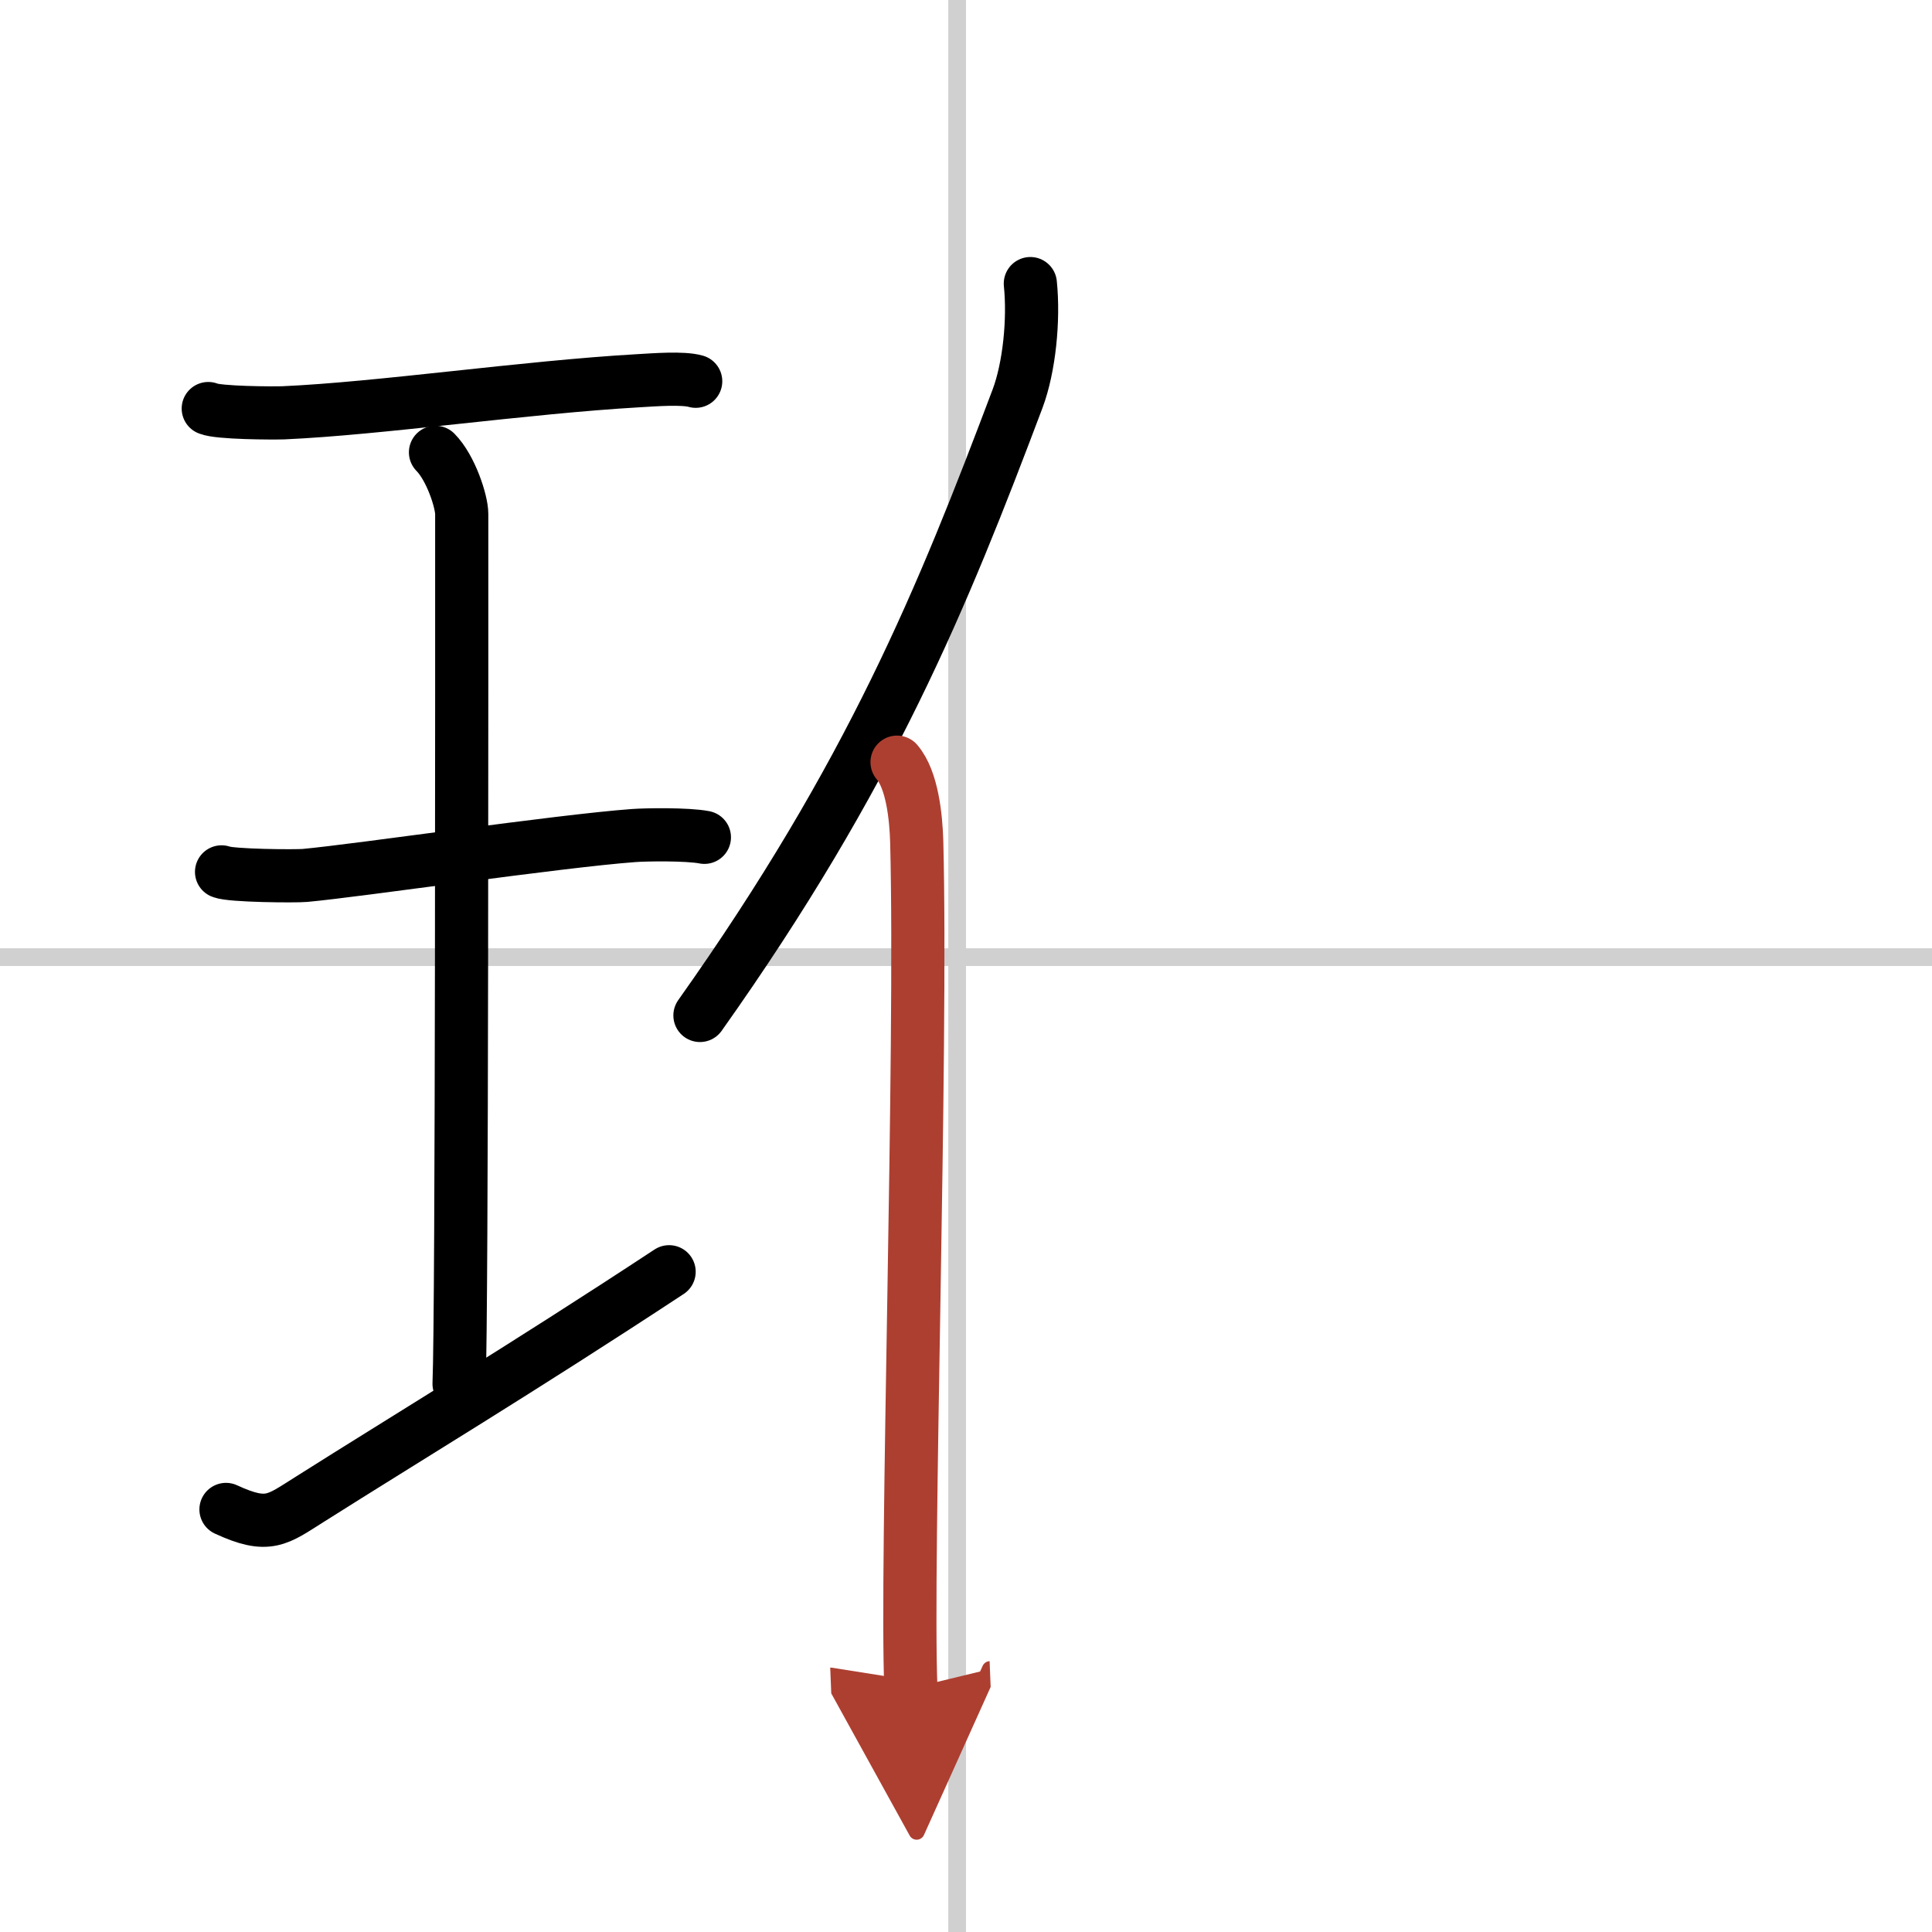 <svg width="400" height="400" viewBox="0 0 109 109" xmlns="http://www.w3.org/2000/svg"><defs><marker id="a" markerWidth="4" orient="auto" refX="1" refY="5" viewBox="0 0 10 10"><polyline points="0 0 10 5 0 10 1 5" fill="#ad3f31" stroke="#ad3f31"/></marker></defs><g fill="none" stroke="#000" stroke-linecap="round" stroke-linejoin="round" stroke-width="3"><rect width="100%" height="100%" fill="#fff" stroke="#fff"/><line x1="54" x2="54" y2="109" stroke="#d0d0d0" stroke-width="1"/><line x2="109" y1="54" y2="54" stroke="#d0d0d0" stroke-width="1"/><path d="m11.75 23.05c0.57 0.25 3.65 0.26 4.24 0.24 5.44-0.24 13.59-1.44 20.03-1.81 0.88-0.05 2.51-0.18 3.23 0.03"/><path d="m24.57 25.52c0.87 0.88 1.48 2.78 1.48 3.48 0 5.95 0.02 45.12-0.15 49.07"/><path d="m12.5 49.19c0.52 0.22 4.18 0.25 4.71 0.2 3.05-0.28 14.32-1.94 18.54-2.25 0.65-0.05 3.02-0.09 3.99 0.1"/><path d="m12.75 85.16c2.4 1.11 2.89 0.58 4.74-0.58 5.42-3.43 11.84-7.29 20.26-12.83"/><path d="m58.13 16c0.21 2.05-0.06 4.73-0.72 6.49-4.22 11.19-8.26 21.18-17.92 34.8"/><path d="m50.61 43c0.86 1 1.07 3.12 1.11 4.48 0.31 11.9-0.62 40.59-0.33 47.77" marker-end="url(#a)" stroke="#ad3f31"/></g></svg>
